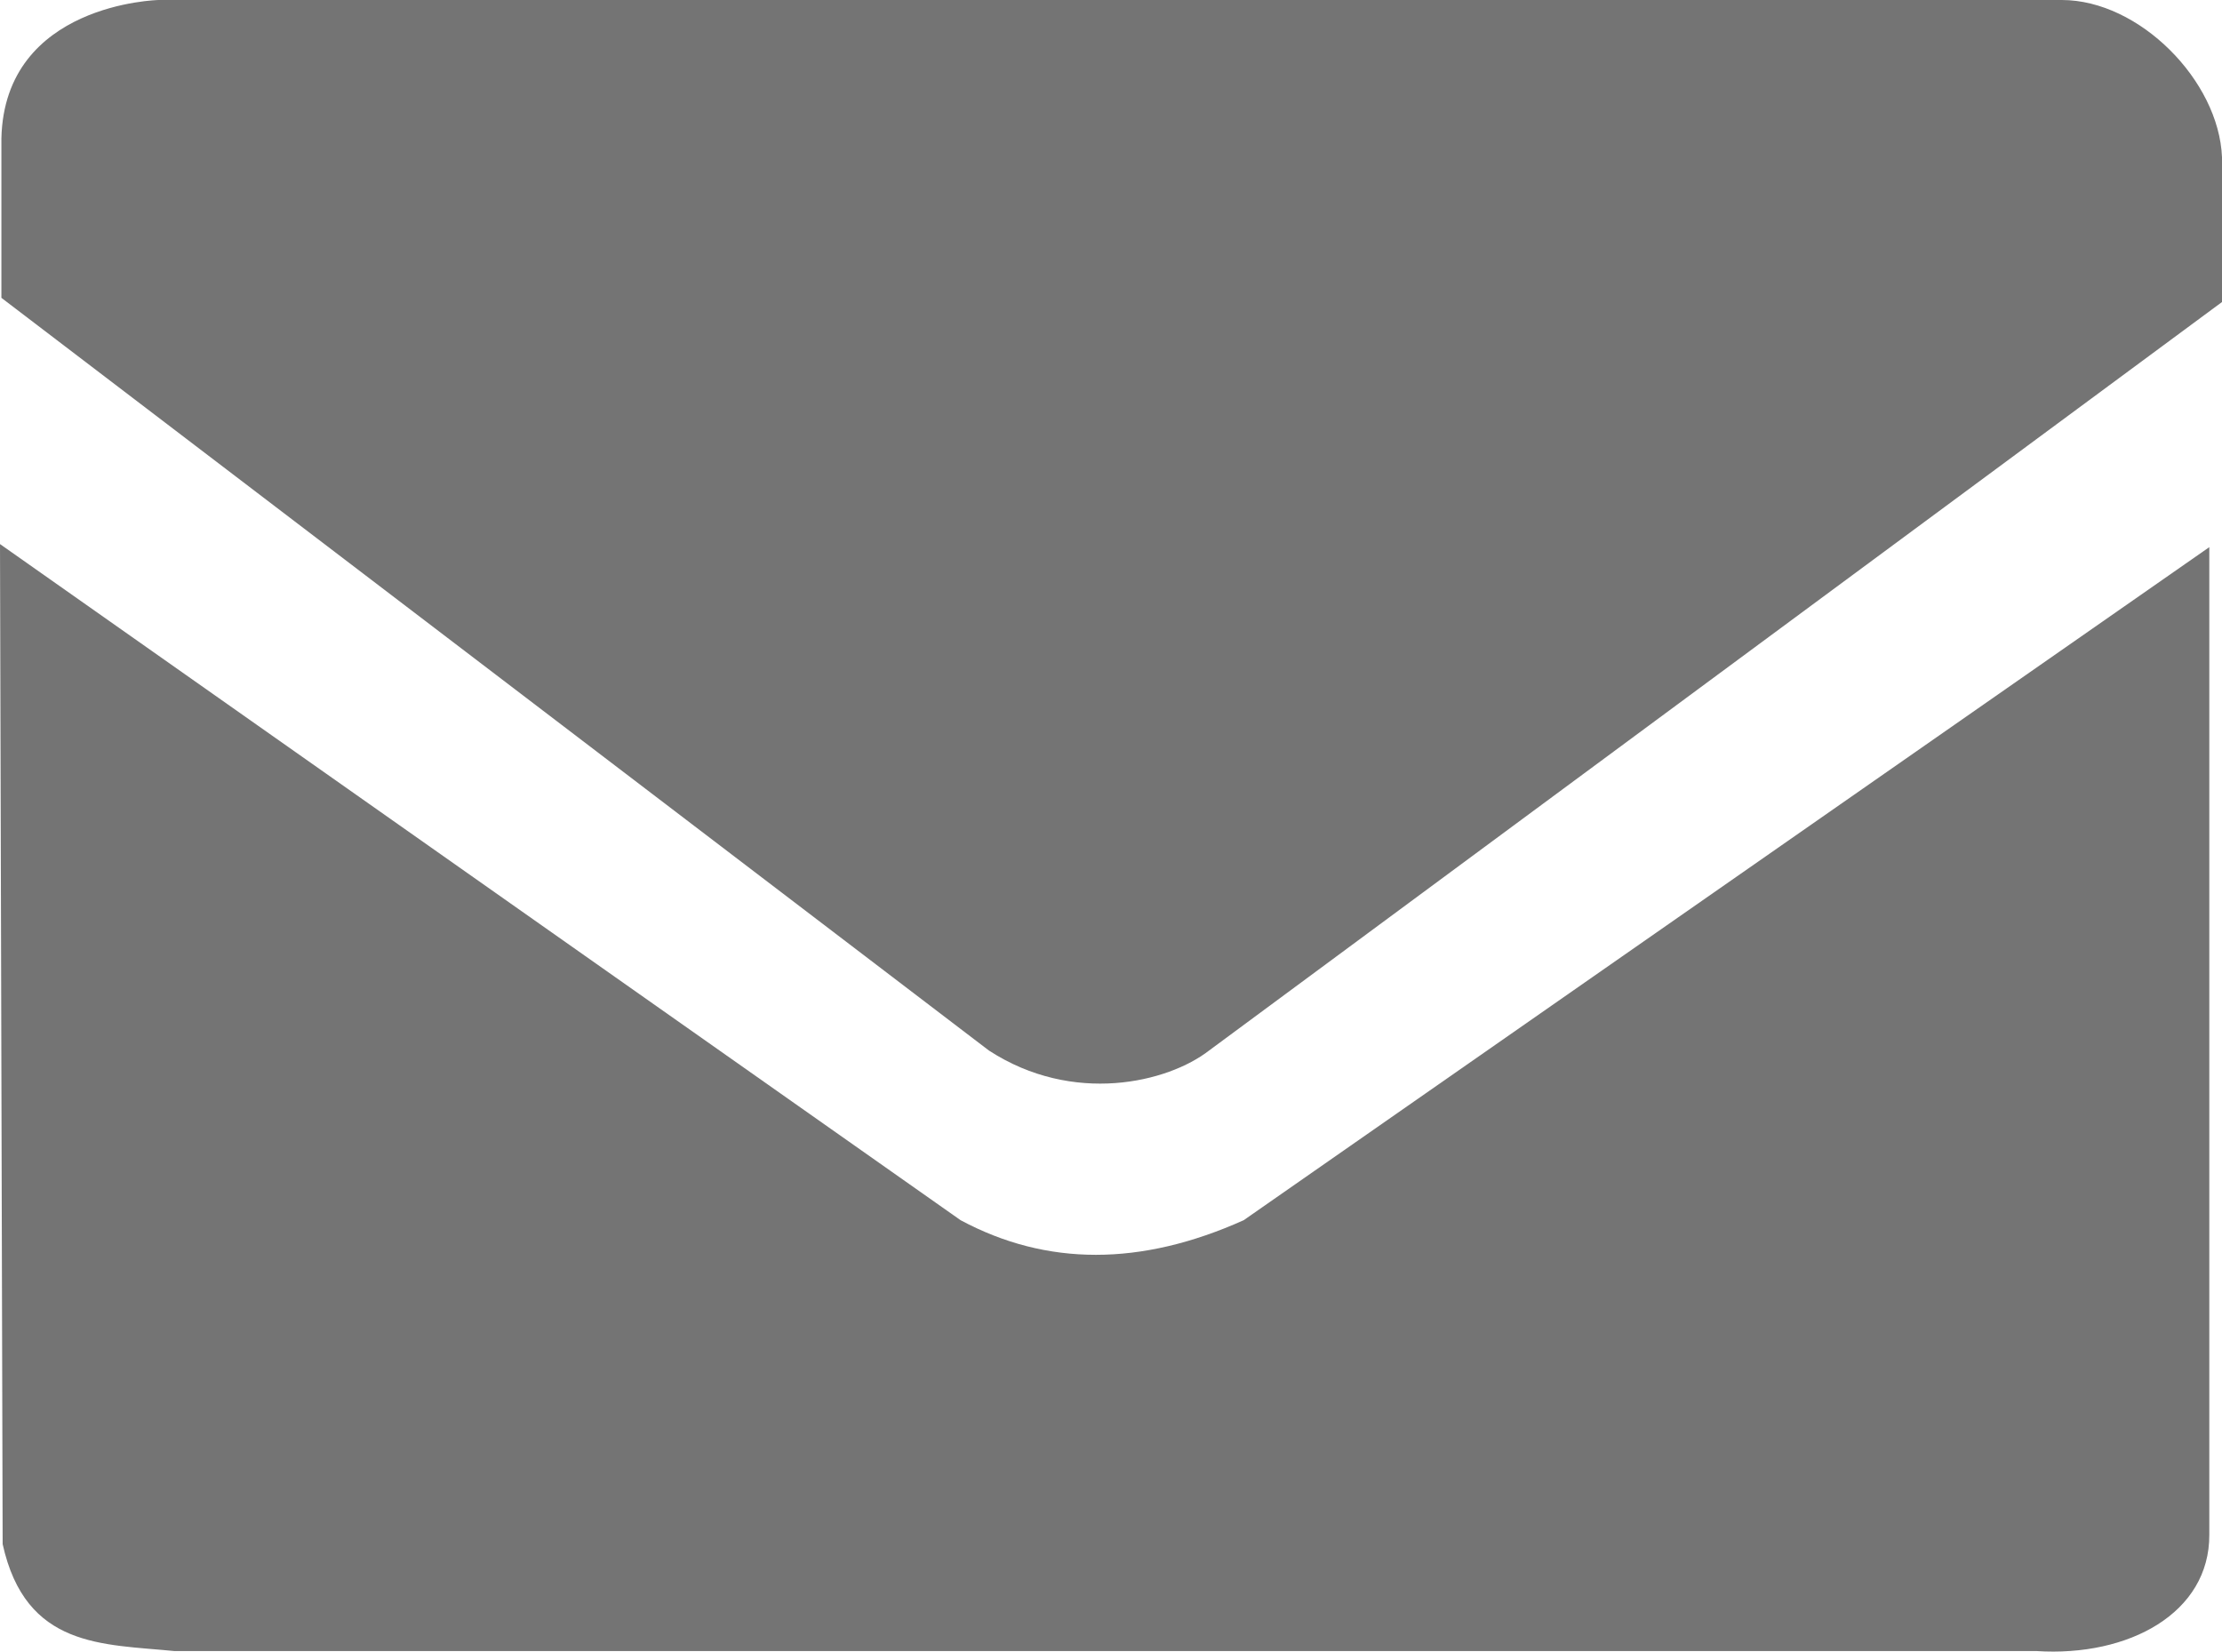<?xml version="1.0" encoding="UTF-8" standalone="no"?>
<!-- Created with Inkscape (http://www.inkscape.org/) -->

<svg
   width="15.933mm"
   height="11.845mm"
   viewBox="0 0 15.933 11.845"
   version="1.1"
   id="svg5"
   xmlns="http://www.w3.org/2000/svg"
   xmlns:svg="http://www.w3.org/2000/svg">
  <defs
     id="defs2" />
  <g
     id="layer1"
     transform="translate(-107.531,-144.012)">
    <g
       id="g3422"
       transform="translate(8.503)">
      <g
         id="g1621"
         transform="translate(1.782,2.143)"
         style="fill:#747474;fill-opacity:1;stroke:none">
        <g
           id="g4927">
          <path
             style="fill:#747474;fill-opacity:1;stroke:none;stroke-width:0.265px;stroke-linecap:butt;stroke-linejoin:miter;stroke-opacity:1"
             d="M 98.384,141.869 H 112.03 c 0.556,0 1.127,0.578 1.149,1.128 v 1.038 l -7.263,5.368 c -0.296,0.23 -0.975,0.393 -1.579,0 L 97.256,144.005 v -1.144 c 0.023,-0.97 1.128,-0.992 1.128,-0.992 z"
             id="path869" />
          <path
             style="fill:#747474;fill-opacity:1;stroke:none;stroke-width:0.265px;stroke-linecap:butt;stroke-linejoin:miter;stroke-opacity:1"
             d="m 97.246,145.771 0.019,7.172 c 0.165,0.747 0.718,0.716 1.231,0.767 h 13.352 c 0.663,0.043 1.243,-0.273 1.24,-0.835 v -7.082 l -6.924,4.827 c -0.737,0.331 -1.413,0.331 -2.03,0 z"
             id="path1366" />
        </g>
      </g>
    </g>
  </g>
</svg>
